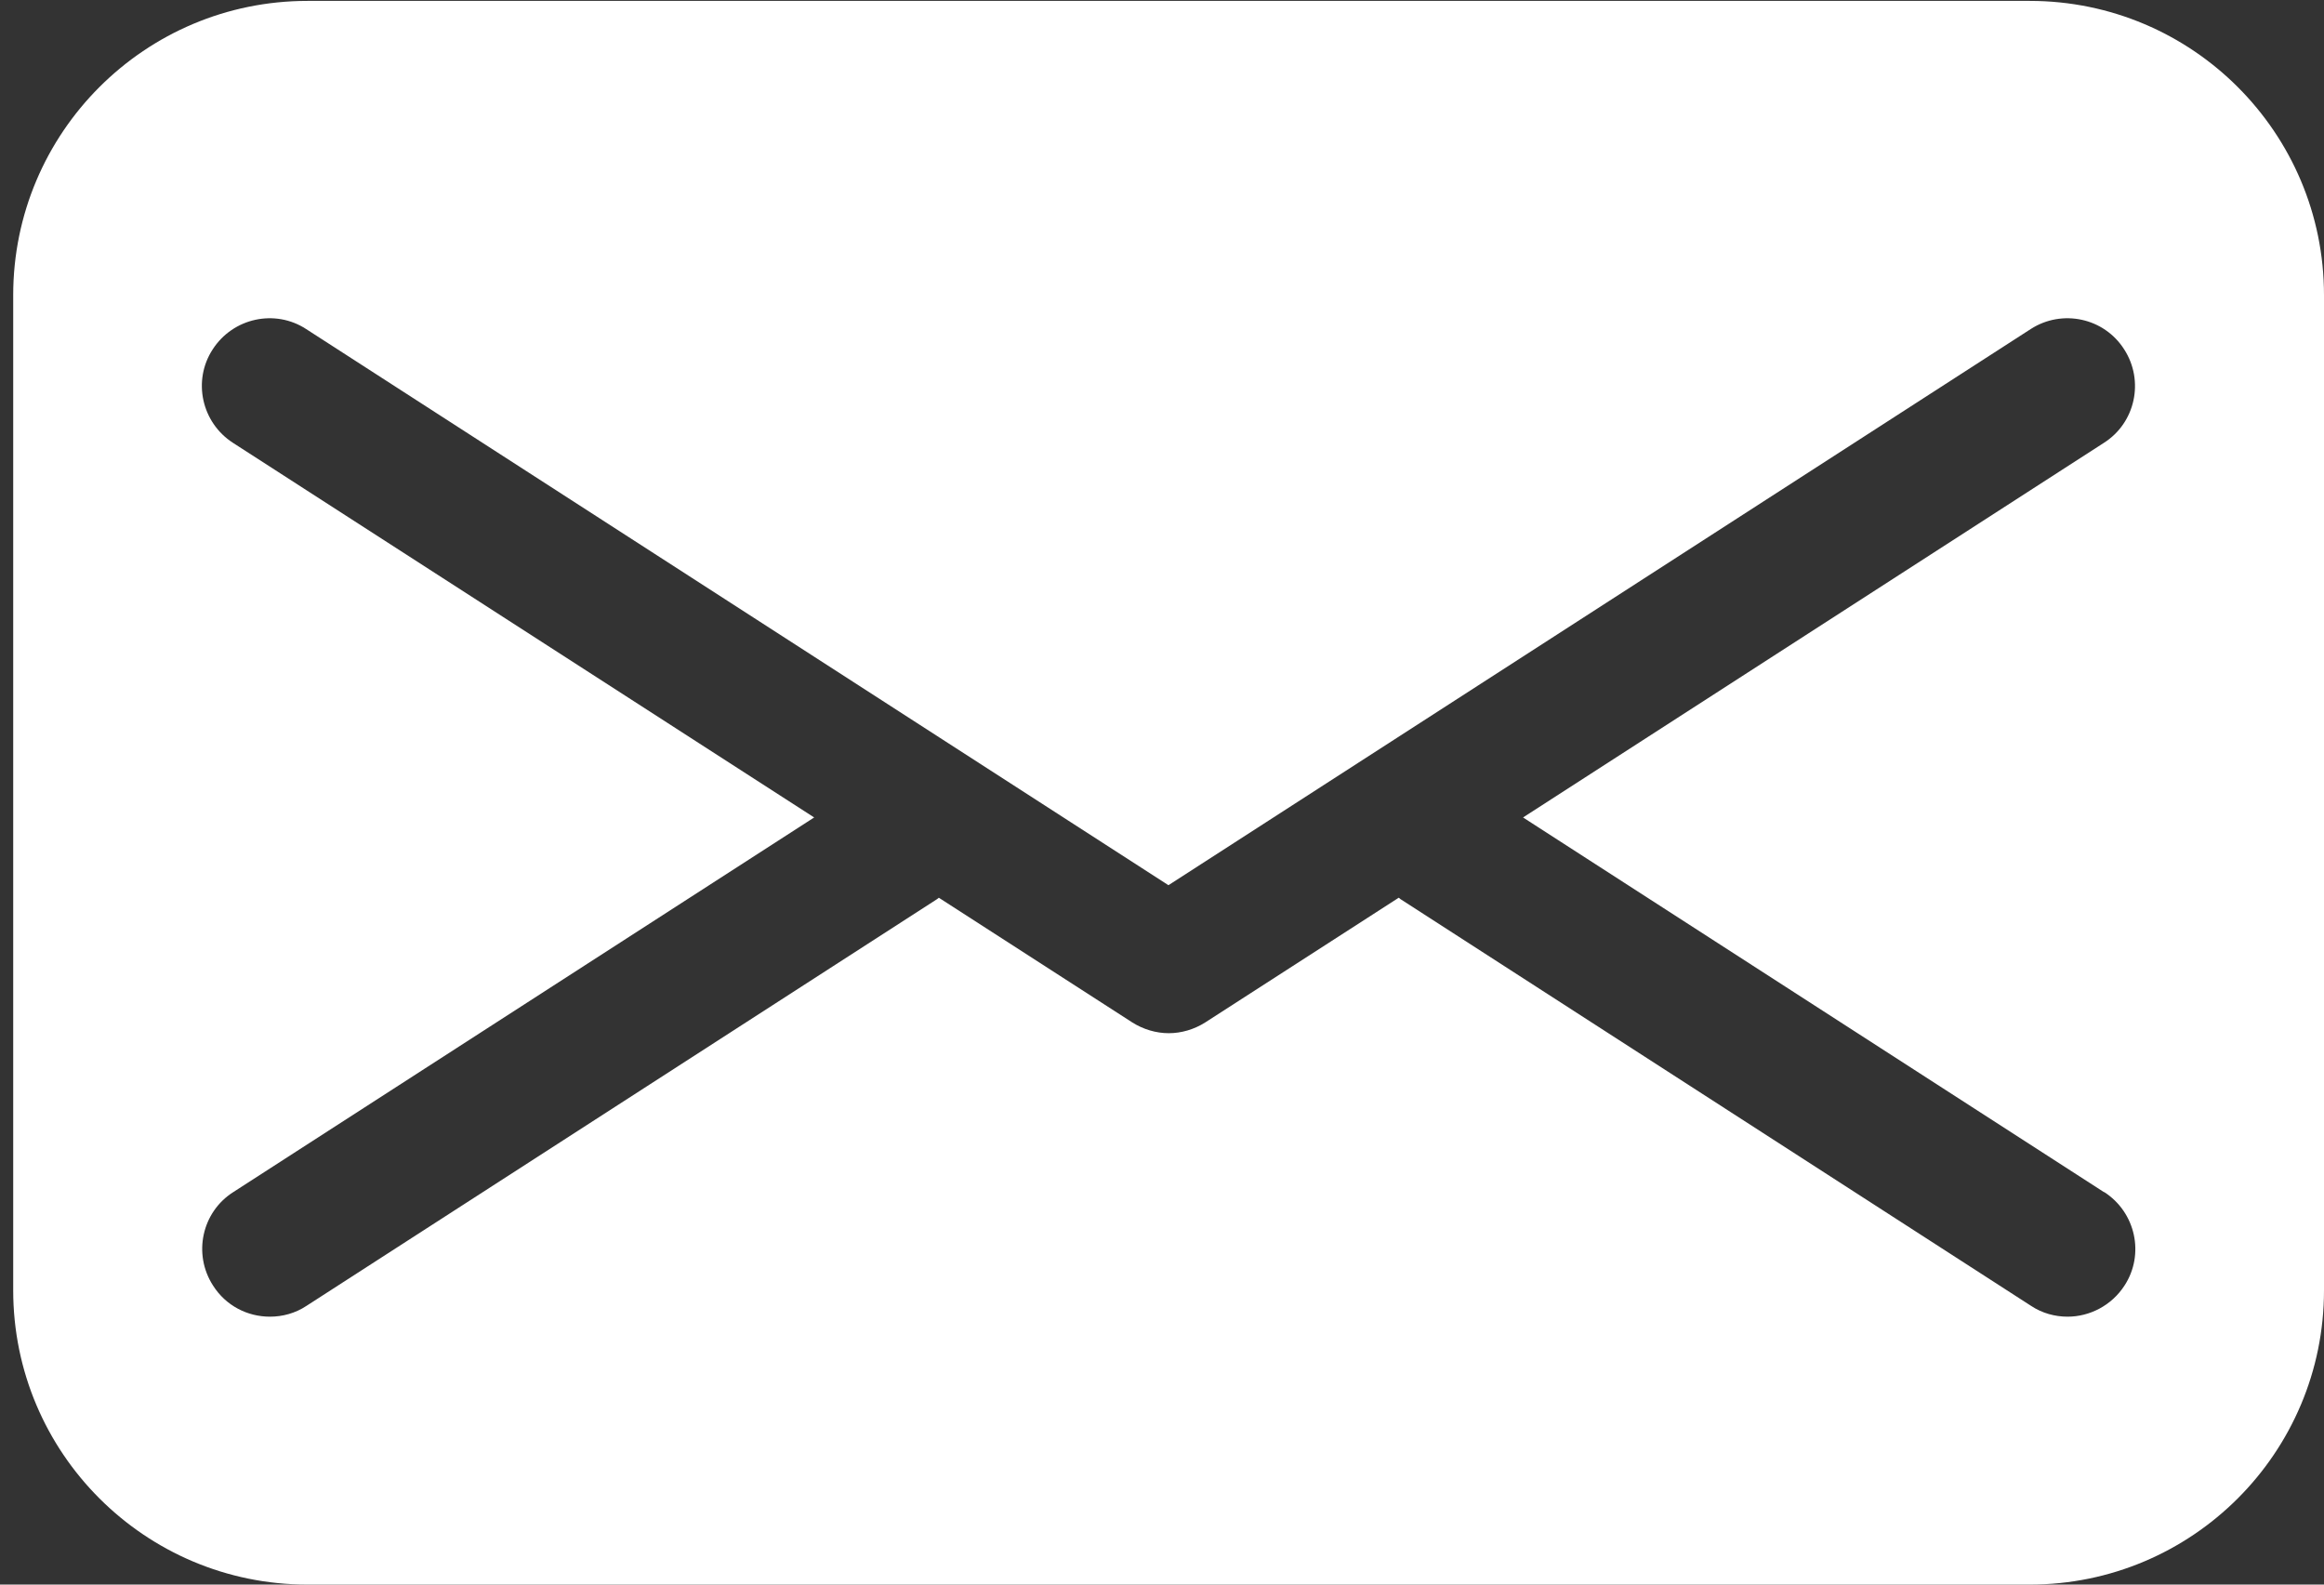 <svg width="88" height="60" viewBox="0 0 88 60" fill="none" xmlns="http://www.w3.org/2000/svg">
<rect x="0" y="0" width="88" height="60" fill="#333333" stroke="none"/>
<path d="M76.856 0.034H11.644C5.489 0.034 0.5 5.022 0.5 11.178V48.856C0.5 55.011 5.489 60 11.644 60H76.856C83.011 60 88 55.011 88 48.856V11.178C88 5.022 83.011 0.034 76.856 0.034ZM79.677 45.137C80.87 45.906 81.216 47.496 80.447 48.676C79.959 49.433 79.126 49.856 78.292 49.856C77.817 49.856 77.33 49.728 76.907 49.446L53.028 34.044C53.028 34.044 52.99 34.005 52.964 33.992L45.641 38.712C45.218 38.981 44.731 39.122 44.256 39.122C43.782 39.122 43.295 38.981 42.871 38.712L35.549 33.992C35.549 33.992 35.51 34.031 35.485 34.044L11.606 49.446C11.183 49.728 10.695 49.856 10.221 49.856C9.374 49.856 8.554 49.446 8.066 48.676C7.297 47.483 7.643 45.893 8.836 45.137L30.829 30.953L8.823 16.769C7.63 16 7.284 14.41 8.053 13.23C8.823 12.037 10.413 11.691 11.593 12.46L44.244 33.518L76.894 12.46C78.087 11.691 79.677 12.037 80.434 13.23C81.203 14.422 80.857 16.013 79.664 16.769L57.671 30.953L79.664 45.137H79.677Z" fill="white"/>
</svg>
